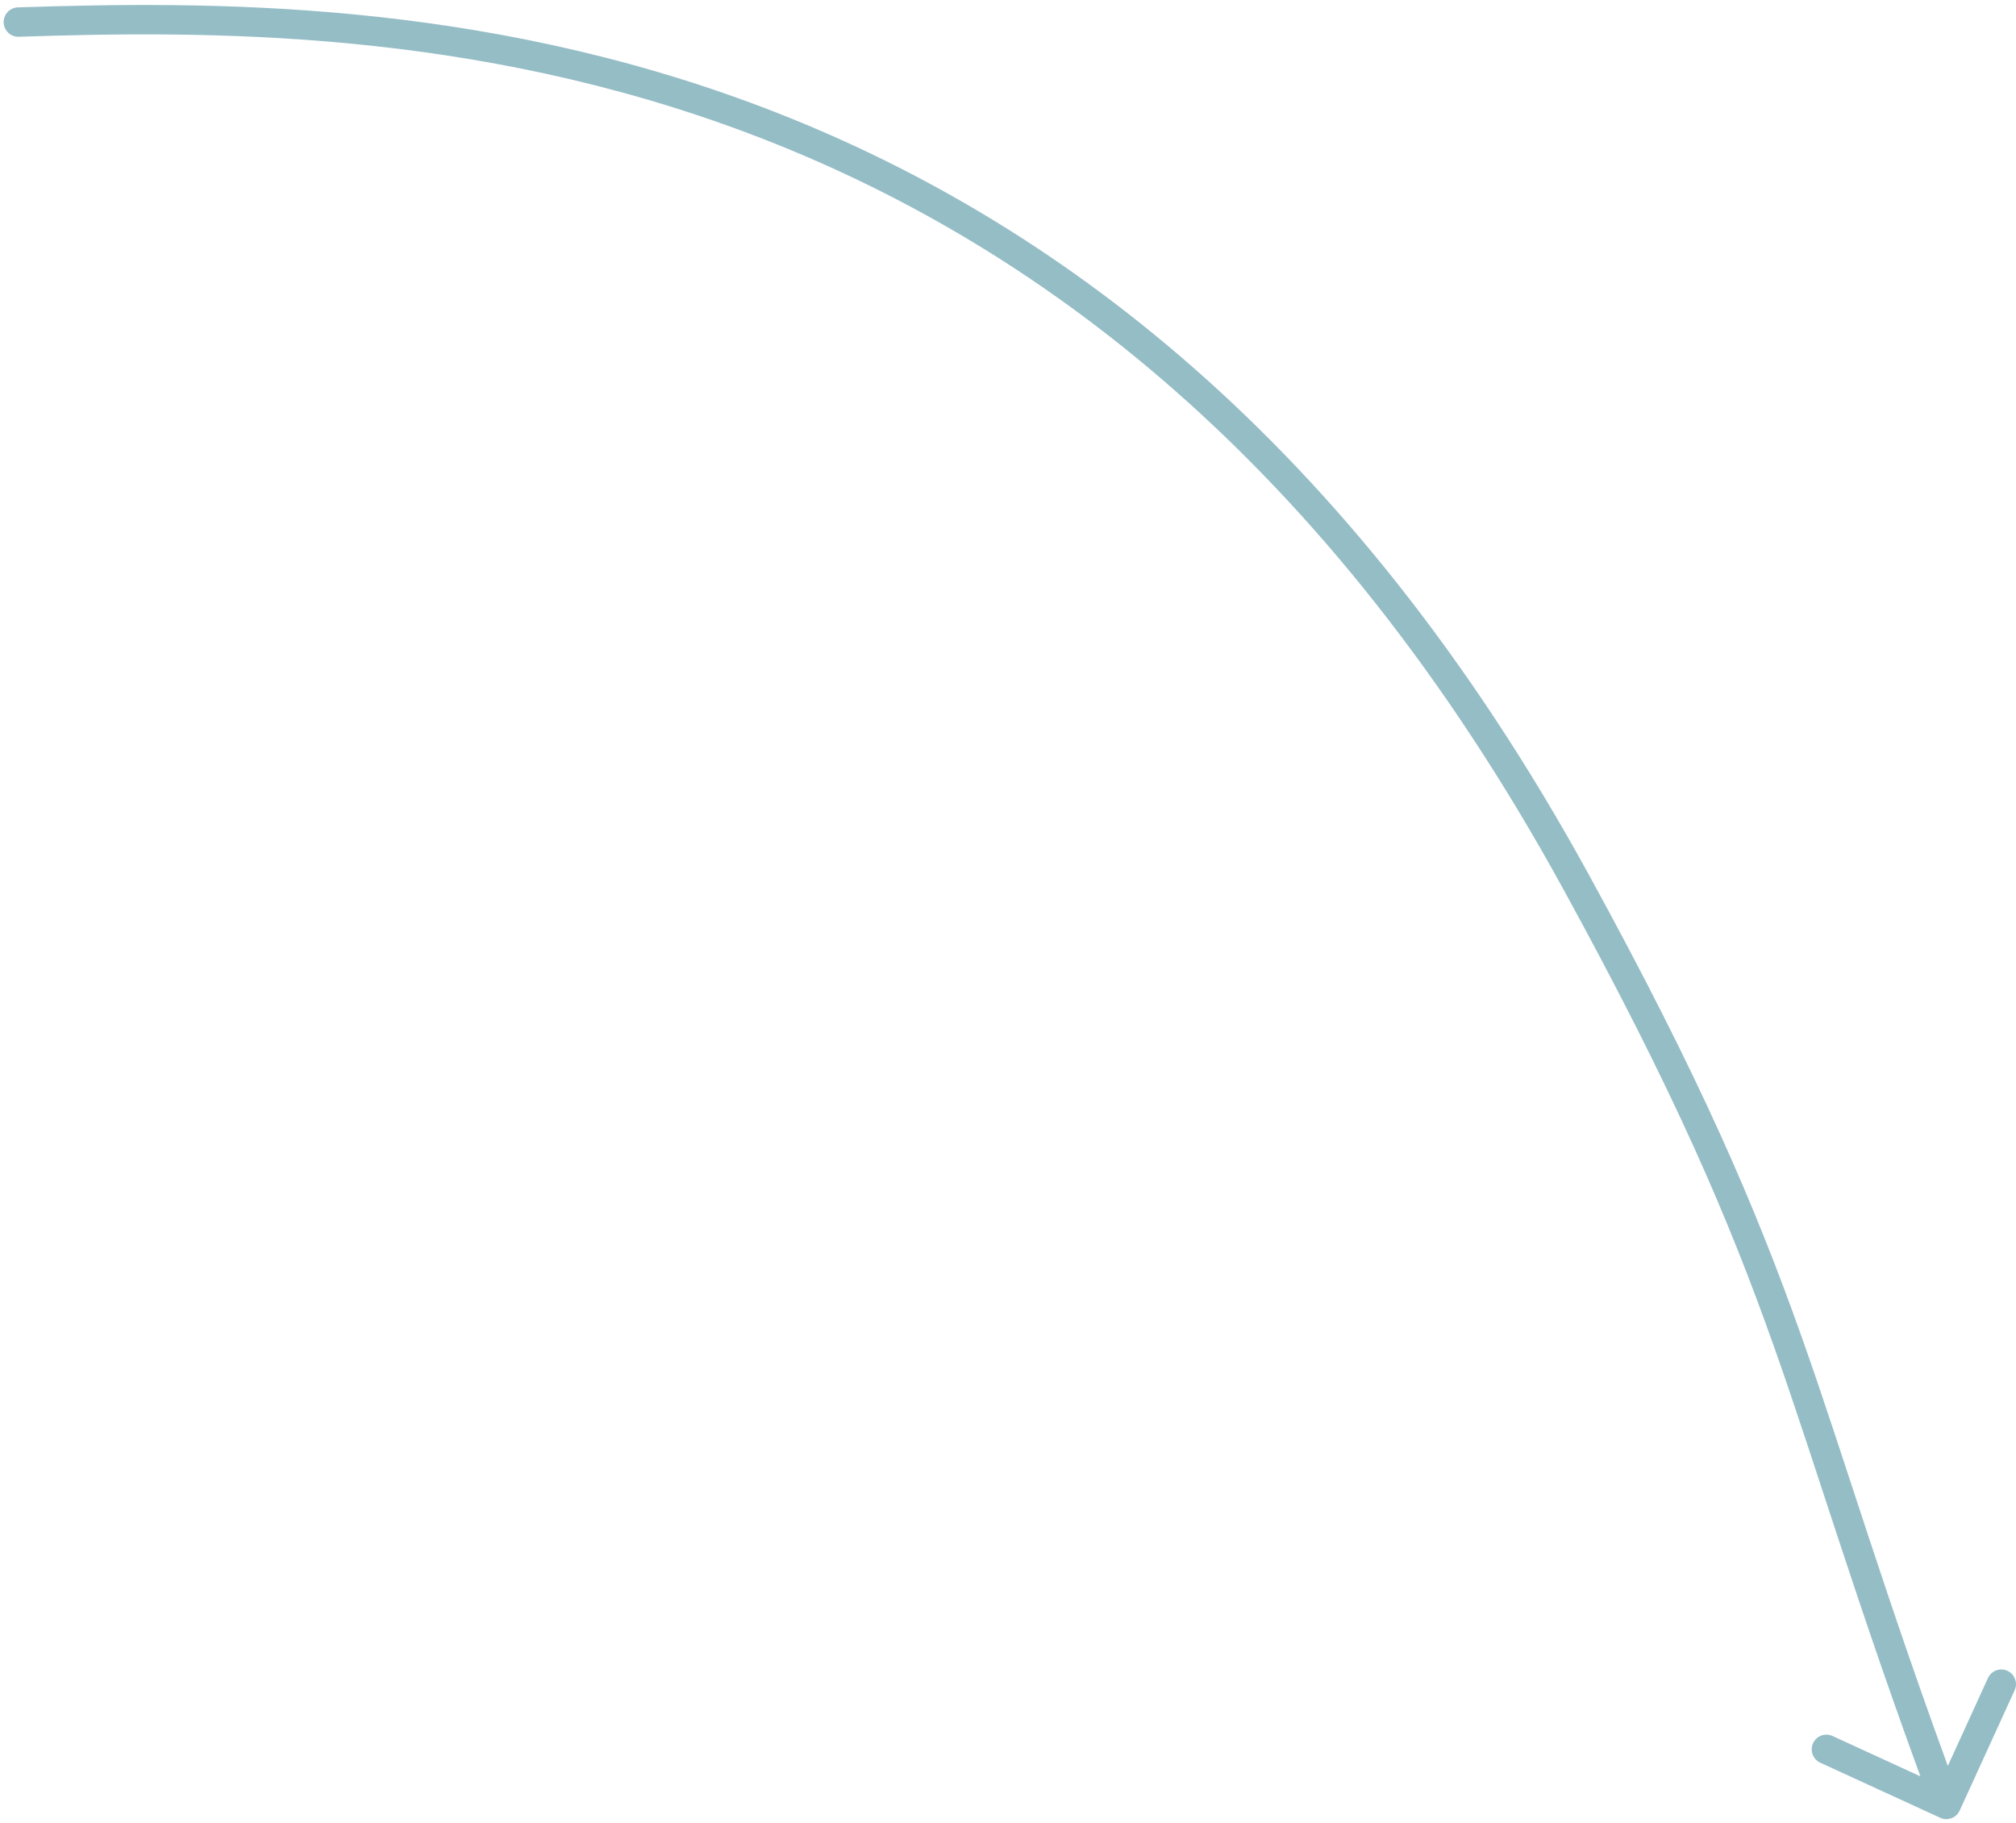 <?xml version="1.0" encoding="UTF-8"?> <svg xmlns="http://www.w3.org/2000/svg" width="209" height="189" viewBox="0 0 209 189" fill="none"> <g clip-path="url(#clip0_55_250)"> <path d="M1.85 0.765C1.011 0.792 0.353 1.497 0.381 2.338C0.408 3.179 1.111 3.839 1.95 3.811L1.85 0.765ZM163.4 91.453L162.068 92.187L163.4 91.453ZM201.147 188.48C201.91 188.831 202.812 188.495 203.162 187.73L208.859 175.258C209.209 174.493 208.874 173.588 208.11 173.238C207.347 172.887 206.445 173.223 206.095 173.988L201.031 185.074L189.976 179.996C189.213 179.645 188.311 179.981 187.961 180.747C187.611 181.512 187.946 182.417 188.71 182.768L201.147 188.48ZM1.95 3.811C21.235 3.177 48.995 2.938 78.064 14.002C107.086 25.048 137.526 47.408 162.068 92.187L164.732 90.719C139.851 45.32 108.856 22.461 79.143 11.152C49.476 -0.139 21.199 0.129 1.85 0.765L1.95 3.811ZM162.068 92.187C185.178 134.353 184.323 144.371 200.355 187.626L203.205 186.564C187.317 143.698 187.982 133.142 164.732 90.719L162.068 92.187Z" fill="#95BDC6"></path> </g> <defs> <clipPath id="clip0_55_250"> <rect width="209" height="189" fill="white"></rect> </clipPath> </defs> </svg> 